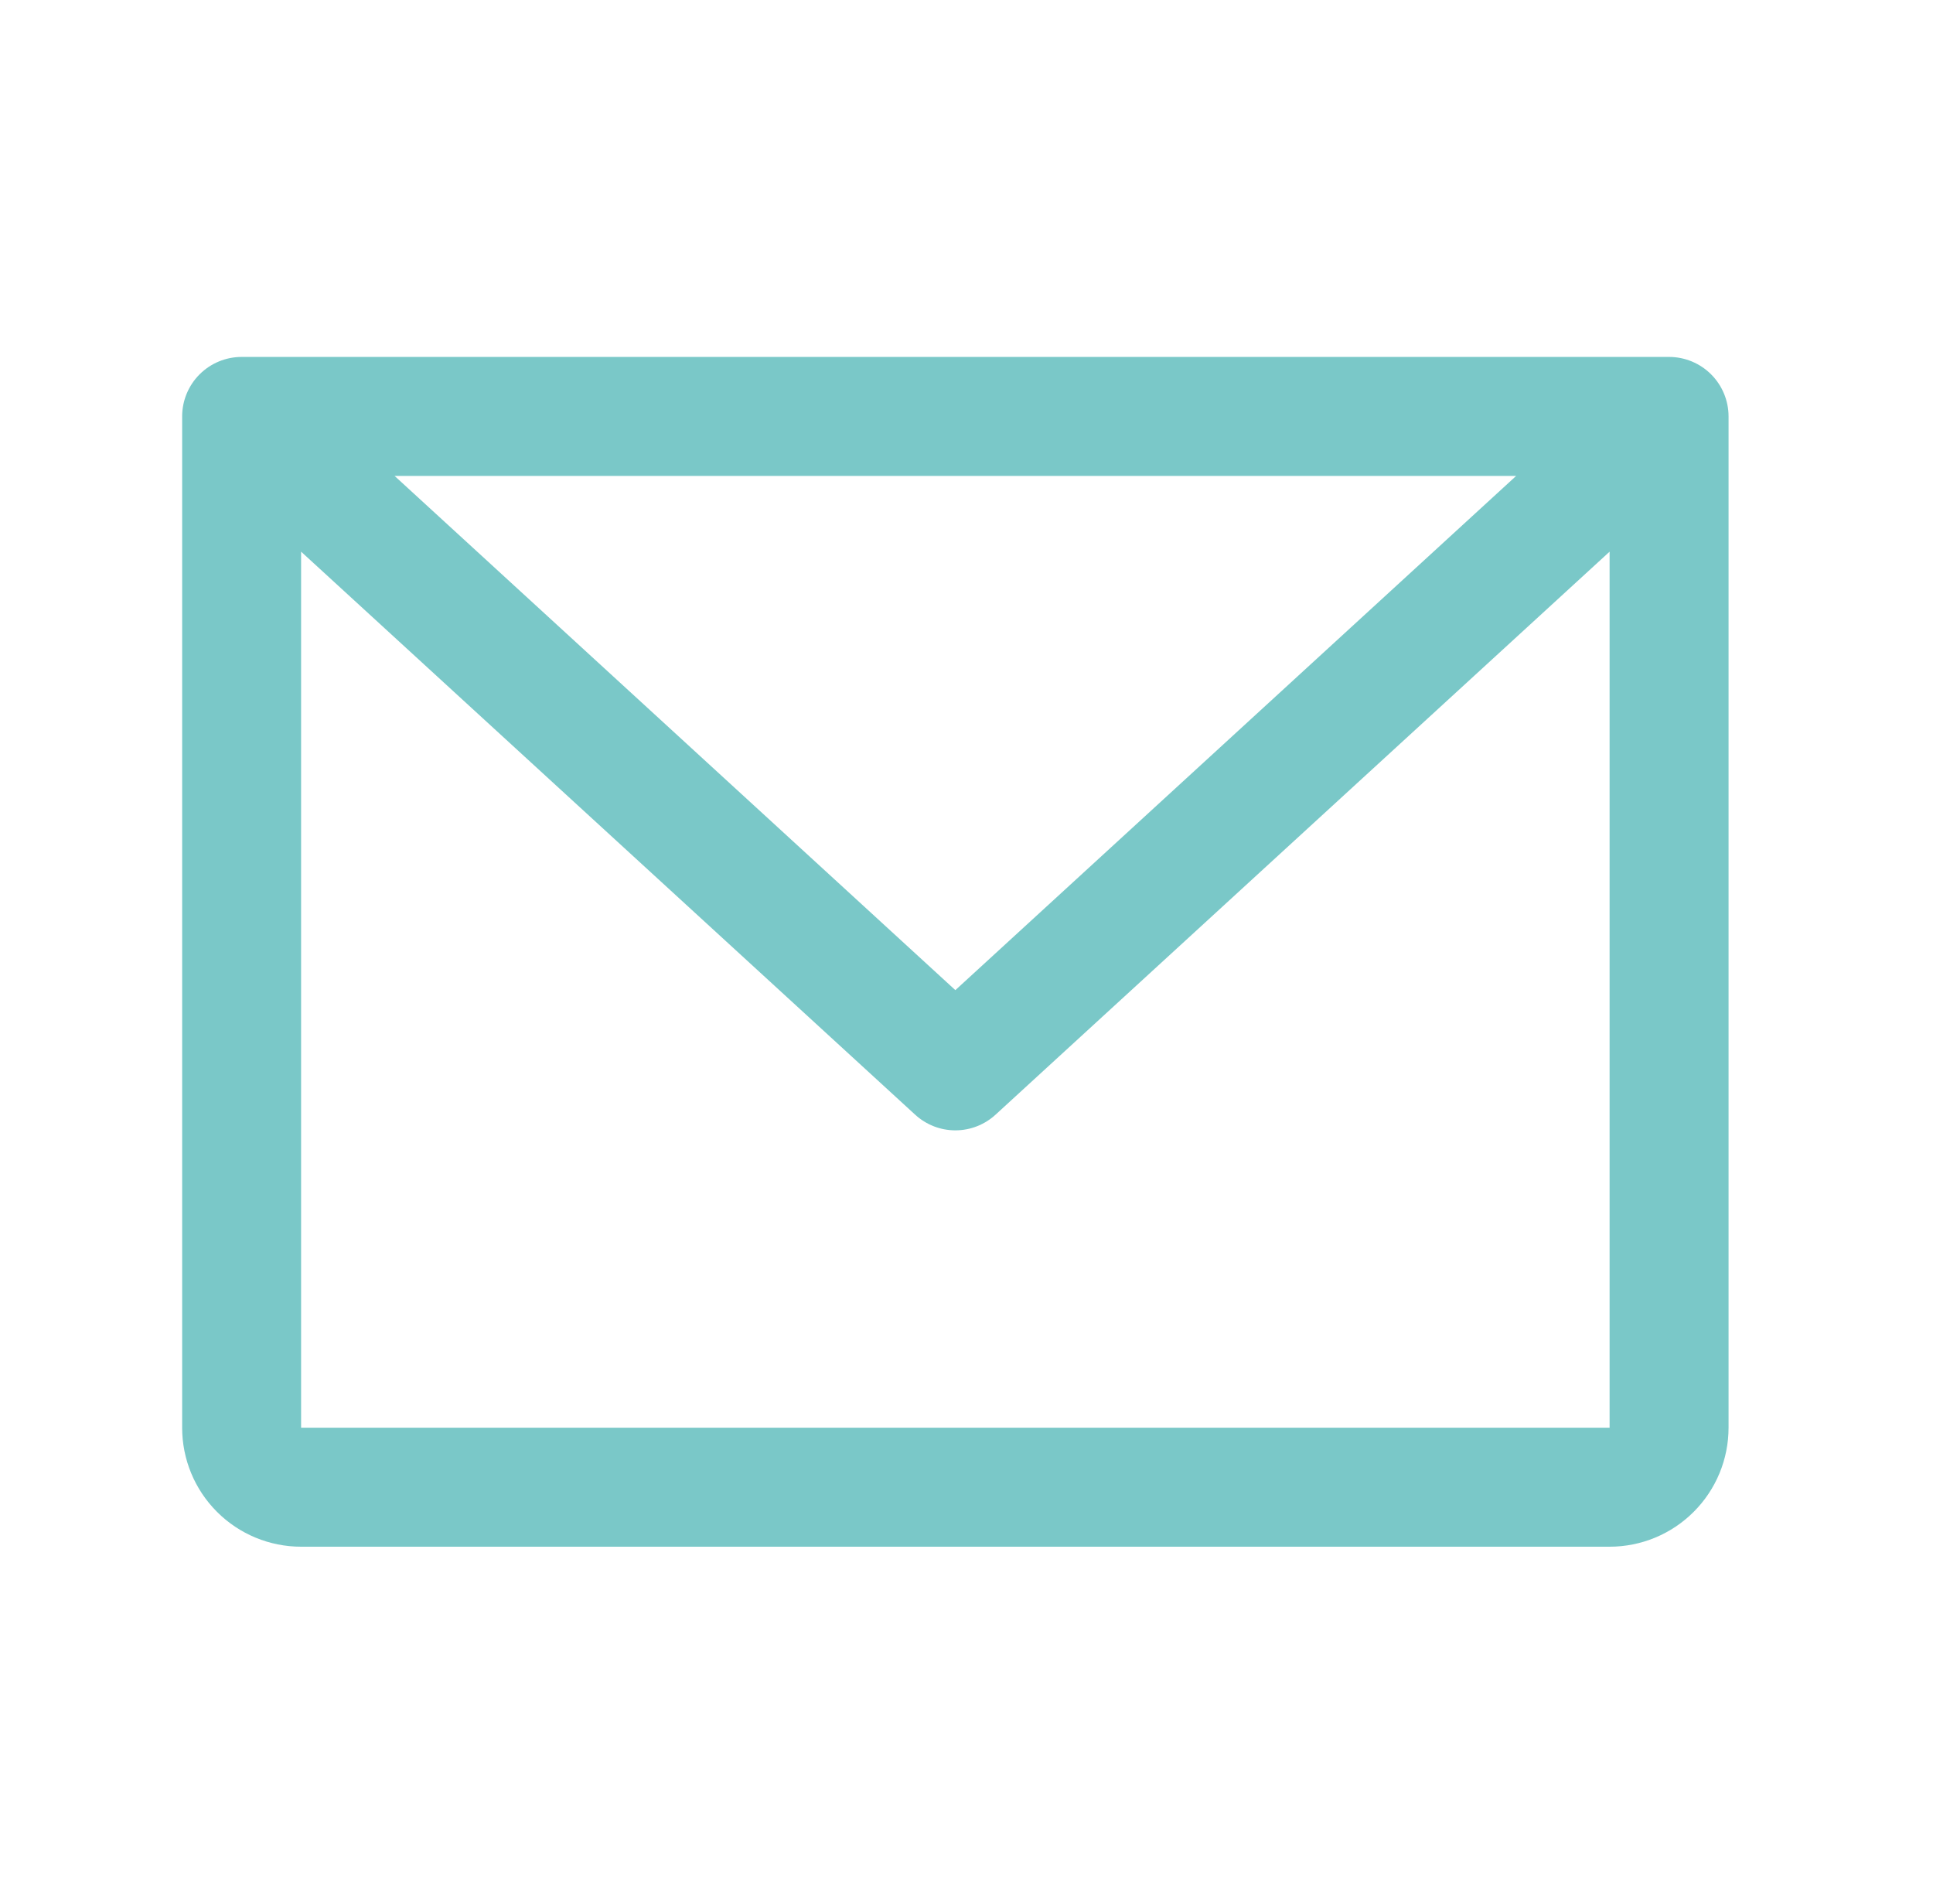<svg width="65" height="64" viewBox="0 0 65 64" fill="none" xmlns="http://www.w3.org/2000/svg">
<path d="M56.125 12H8.125C7.595 12 7.086 12.211 6.711 12.586C6.336 12.961 6.125 13.47 6.125 14V48C6.125 49.061 6.546 50.078 7.297 50.828C8.047 51.579 9.064 52 10.125 52H54.125C55.186 52 56.203 51.579 56.953 50.828C57.704 50.078 58.125 49.061 58.125 48V14C58.125 13.47 57.914 12.961 57.539 12.586C57.164 12.211 56.655 12 56.125 12ZM50.983 16L32.125 33.288L13.268 16H50.983ZM54.125 48H10.125V18.547L30.773 37.475C31.142 37.814 31.624 38.002 32.125 38.002C32.626 38.002 33.108 37.814 33.477 37.475L54.125 18.547V48Z" fill="#7AC8C8"/>
</svg>
